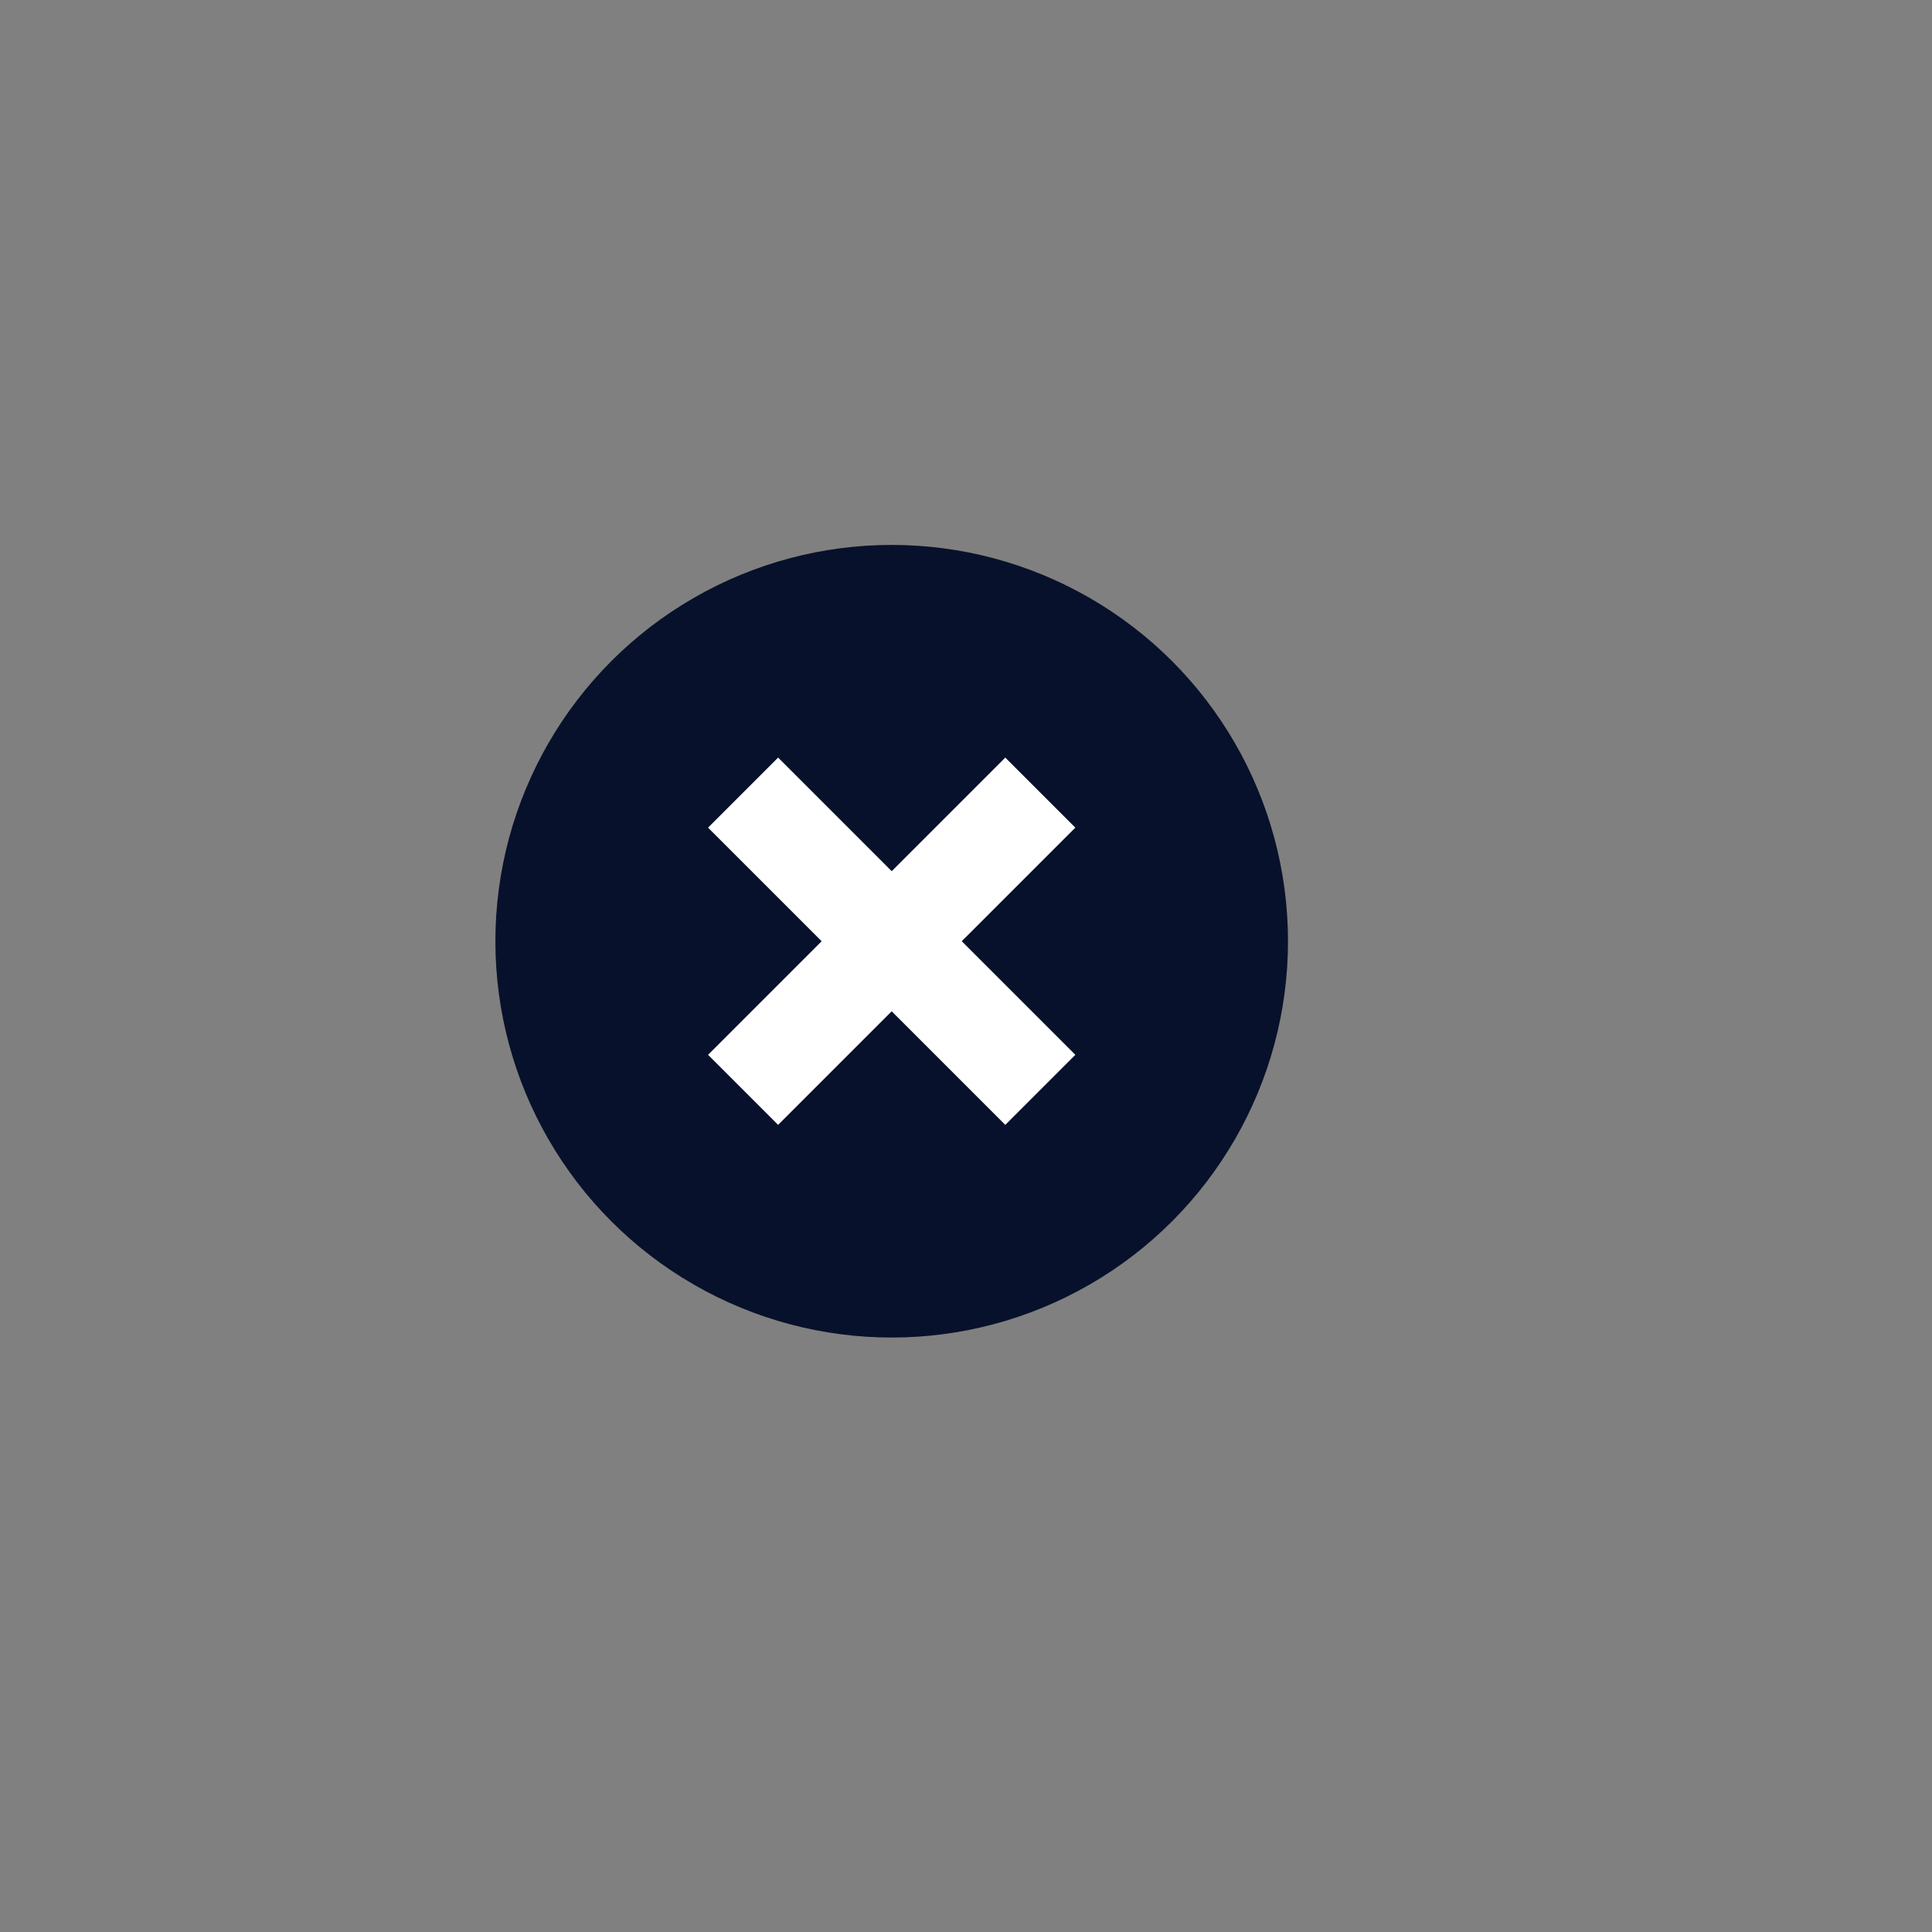 <?xml version="1.0" encoding="UTF-8"?>
<svg id="Laag_4" data-name="Laag 4" xmlns="http://www.w3.org/2000/svg" viewBox="0 0 78 78">
  <rect x="0" y="0" width="78" height="78" fill="#808080" stroke="none"/>
  <defs>
    <style>
      .cls-1 {
        fill: none;
        stroke: #fff;
        stroke-miterlimit: 10;
        stroke-width: 4px;
      }

      .cls-2 {
        fill: #08112b;
        stroke-width: 0px;
      }
    </style>
  </defs>
  <circle class="cls-2" cx="36" cy="38" r="16"/>
  <g>
    <line class="cls-1" x1="30" y1="44" x2="42" y2="32"/>
    <line class="cls-1" x1="42" y1="44" x2="30" y2="32"/>
  </g>
</svg>